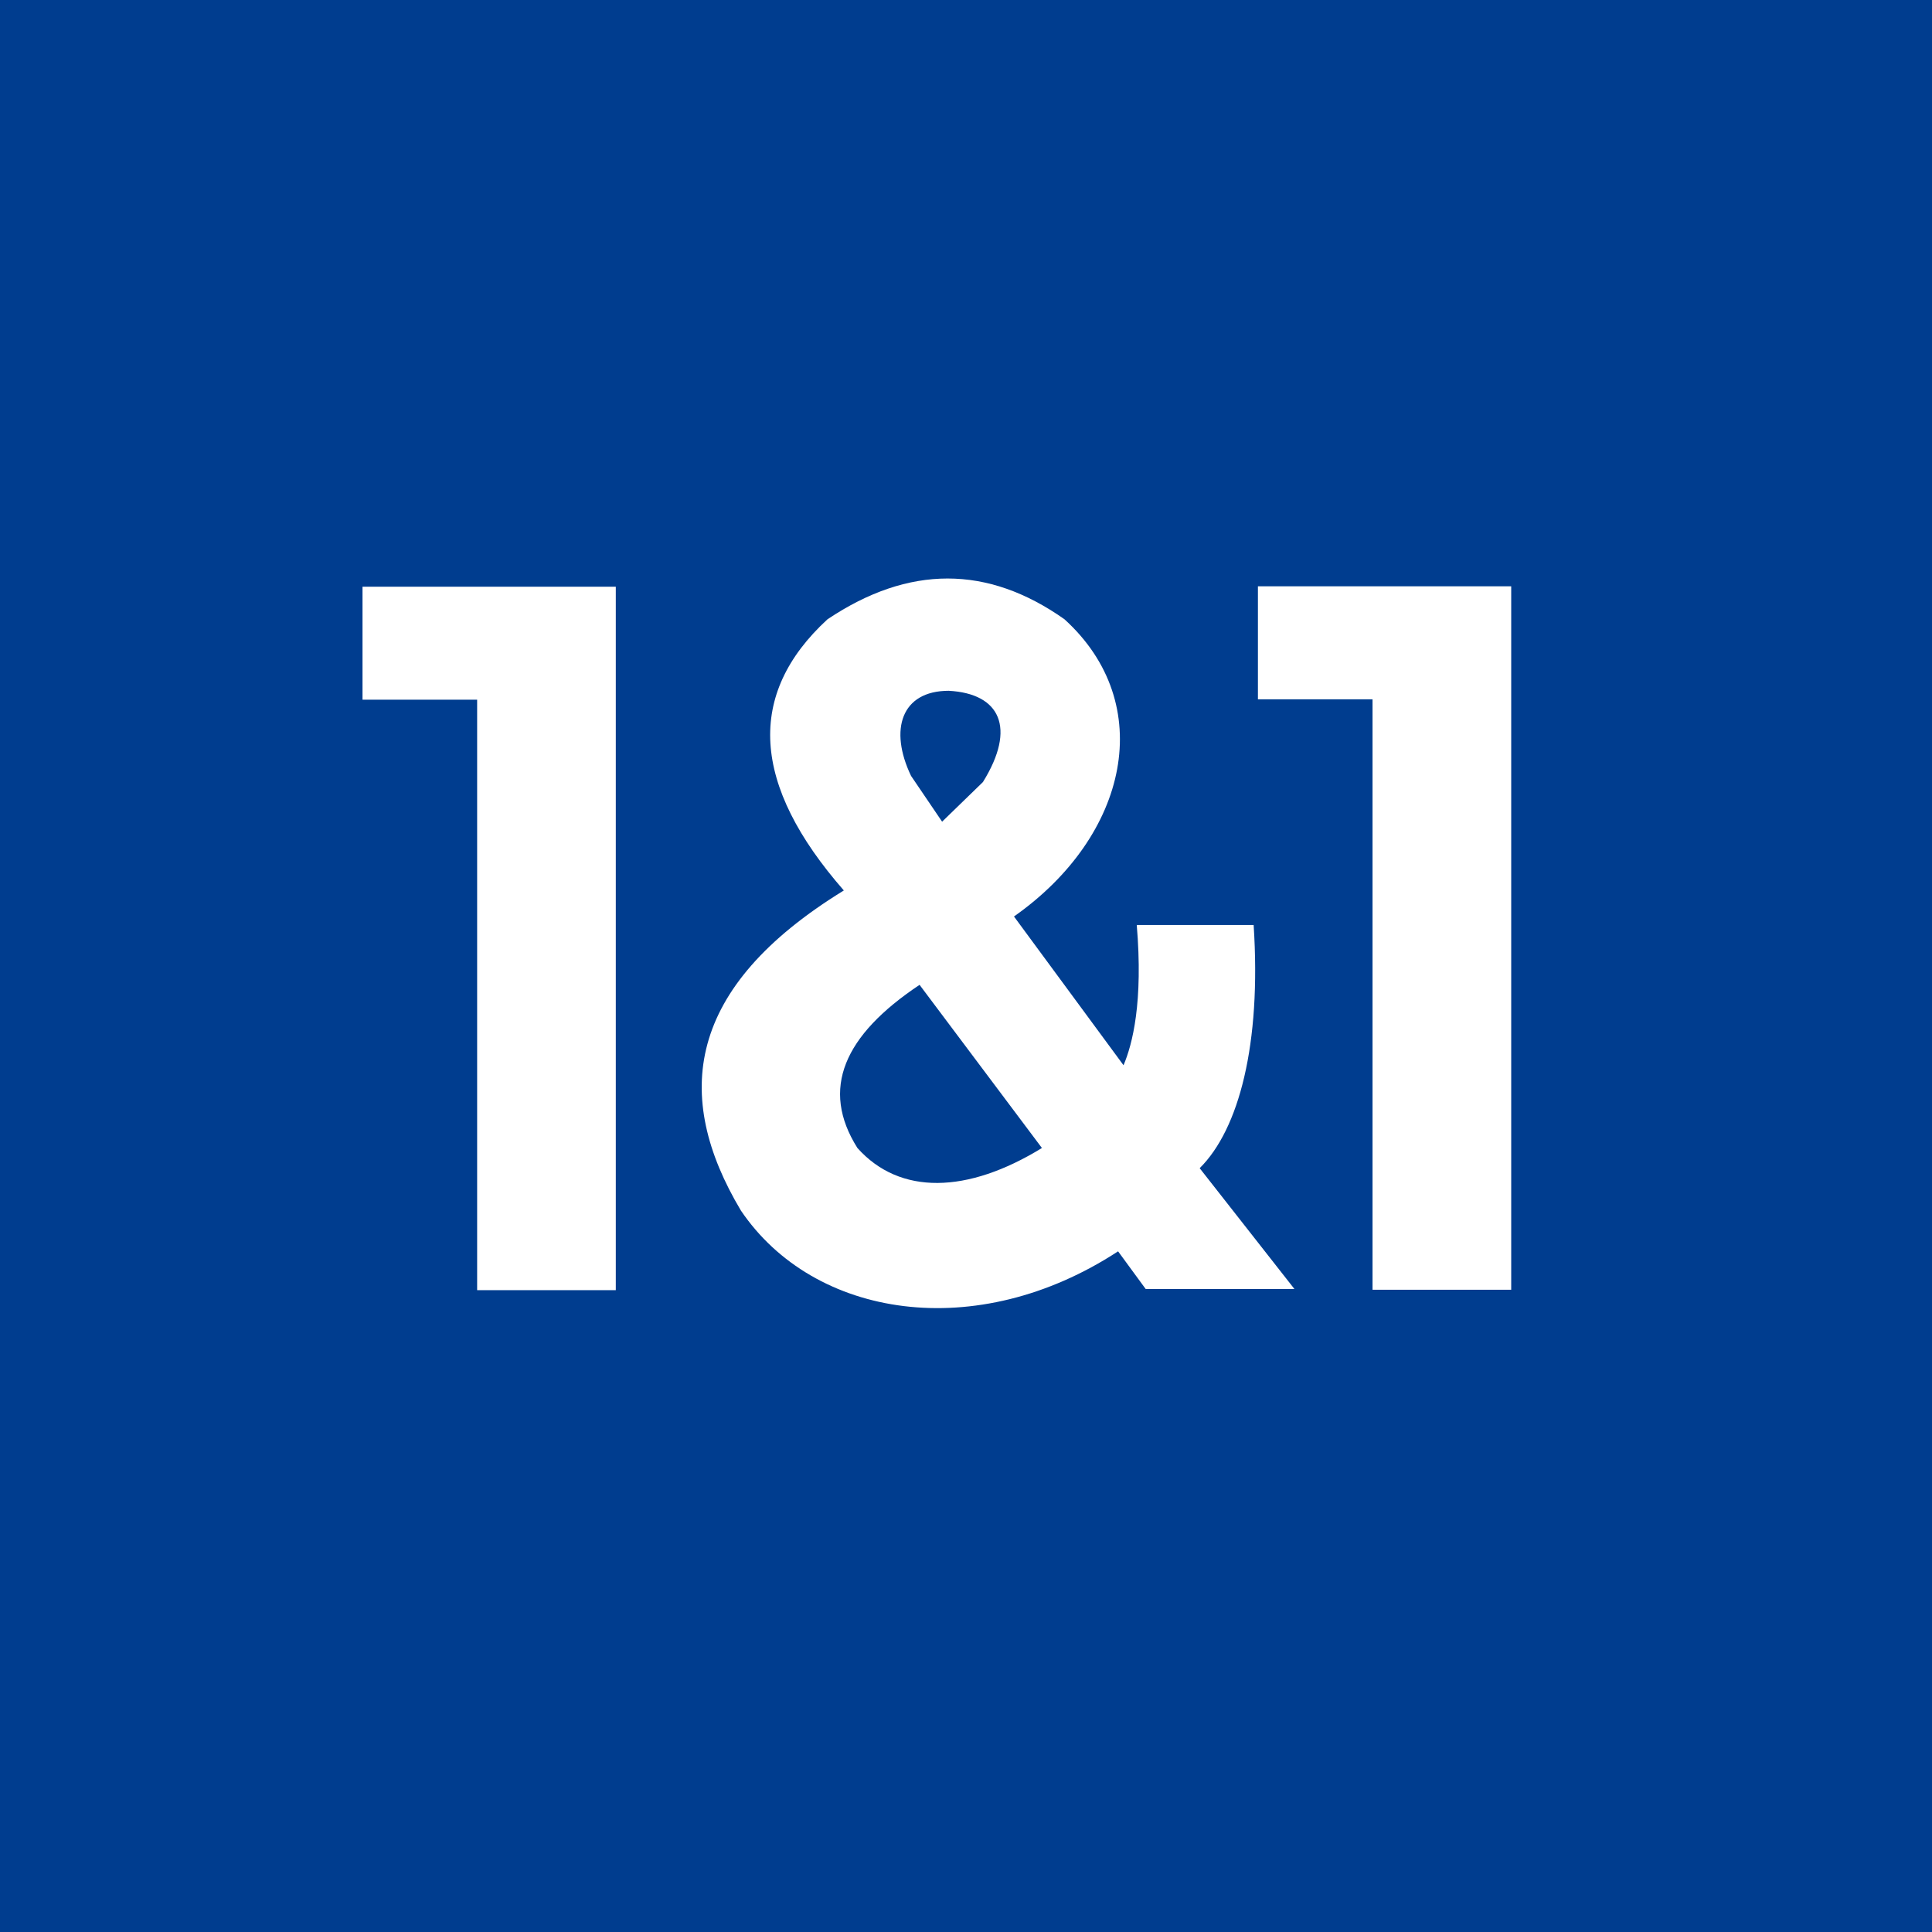 <svg xmlns="http://www.w3.org/2000/svg" width="60" height="60" fill="none"><path fill="#003D8F" d="M0 0h60v60H0z"/><g clip-path="url(#a)"><path fill="#fff" d="M9.875 16.583h38.333v26.834H9.875z"/><path fill="#003D8F" fill-rule="evenodd" d="M7 7h46v46H7zm32.066 14.718v-3.51h7.866v21.847h-4.307V21.718zm-3.764 6.997c.205 2.413-.133 3.716-.41 4.367l-3.402-4.62c3.57-2.51 4.451-6.611 1.568-9.23-2.389-1.688-4.837-1.688-7.359 0-2.533 2.33-2.364 5.14.507 8.422-4.91 3.016-5.32 6.381-3.197 9.94 2.268 3.354 7.323 4.138 11.714 1.267l.857 1.17h4.62l-2.943-3.752c1.218-1.206 1.918-3.848 1.676-7.552h-3.63zm-6.744 1.87c-2.352 1.568-3.088 3.233-1.93 5.067 1.315 1.472 3.414 1.423 5.73 0zm.7-5.067-.965-1.423c-.688-1.436-.302-2.642 1.17-2.642 1.593.084 2.111 1.146 1.062 2.835zm-18-3.788v-3.51h7.866v21.847h-4.306V21.73z" clip-rule="evenodd"/></g><defs><clipPath id="a"><path fill="#fff" d="M7 7h46v46H7z"/></clipPath></defs></svg>